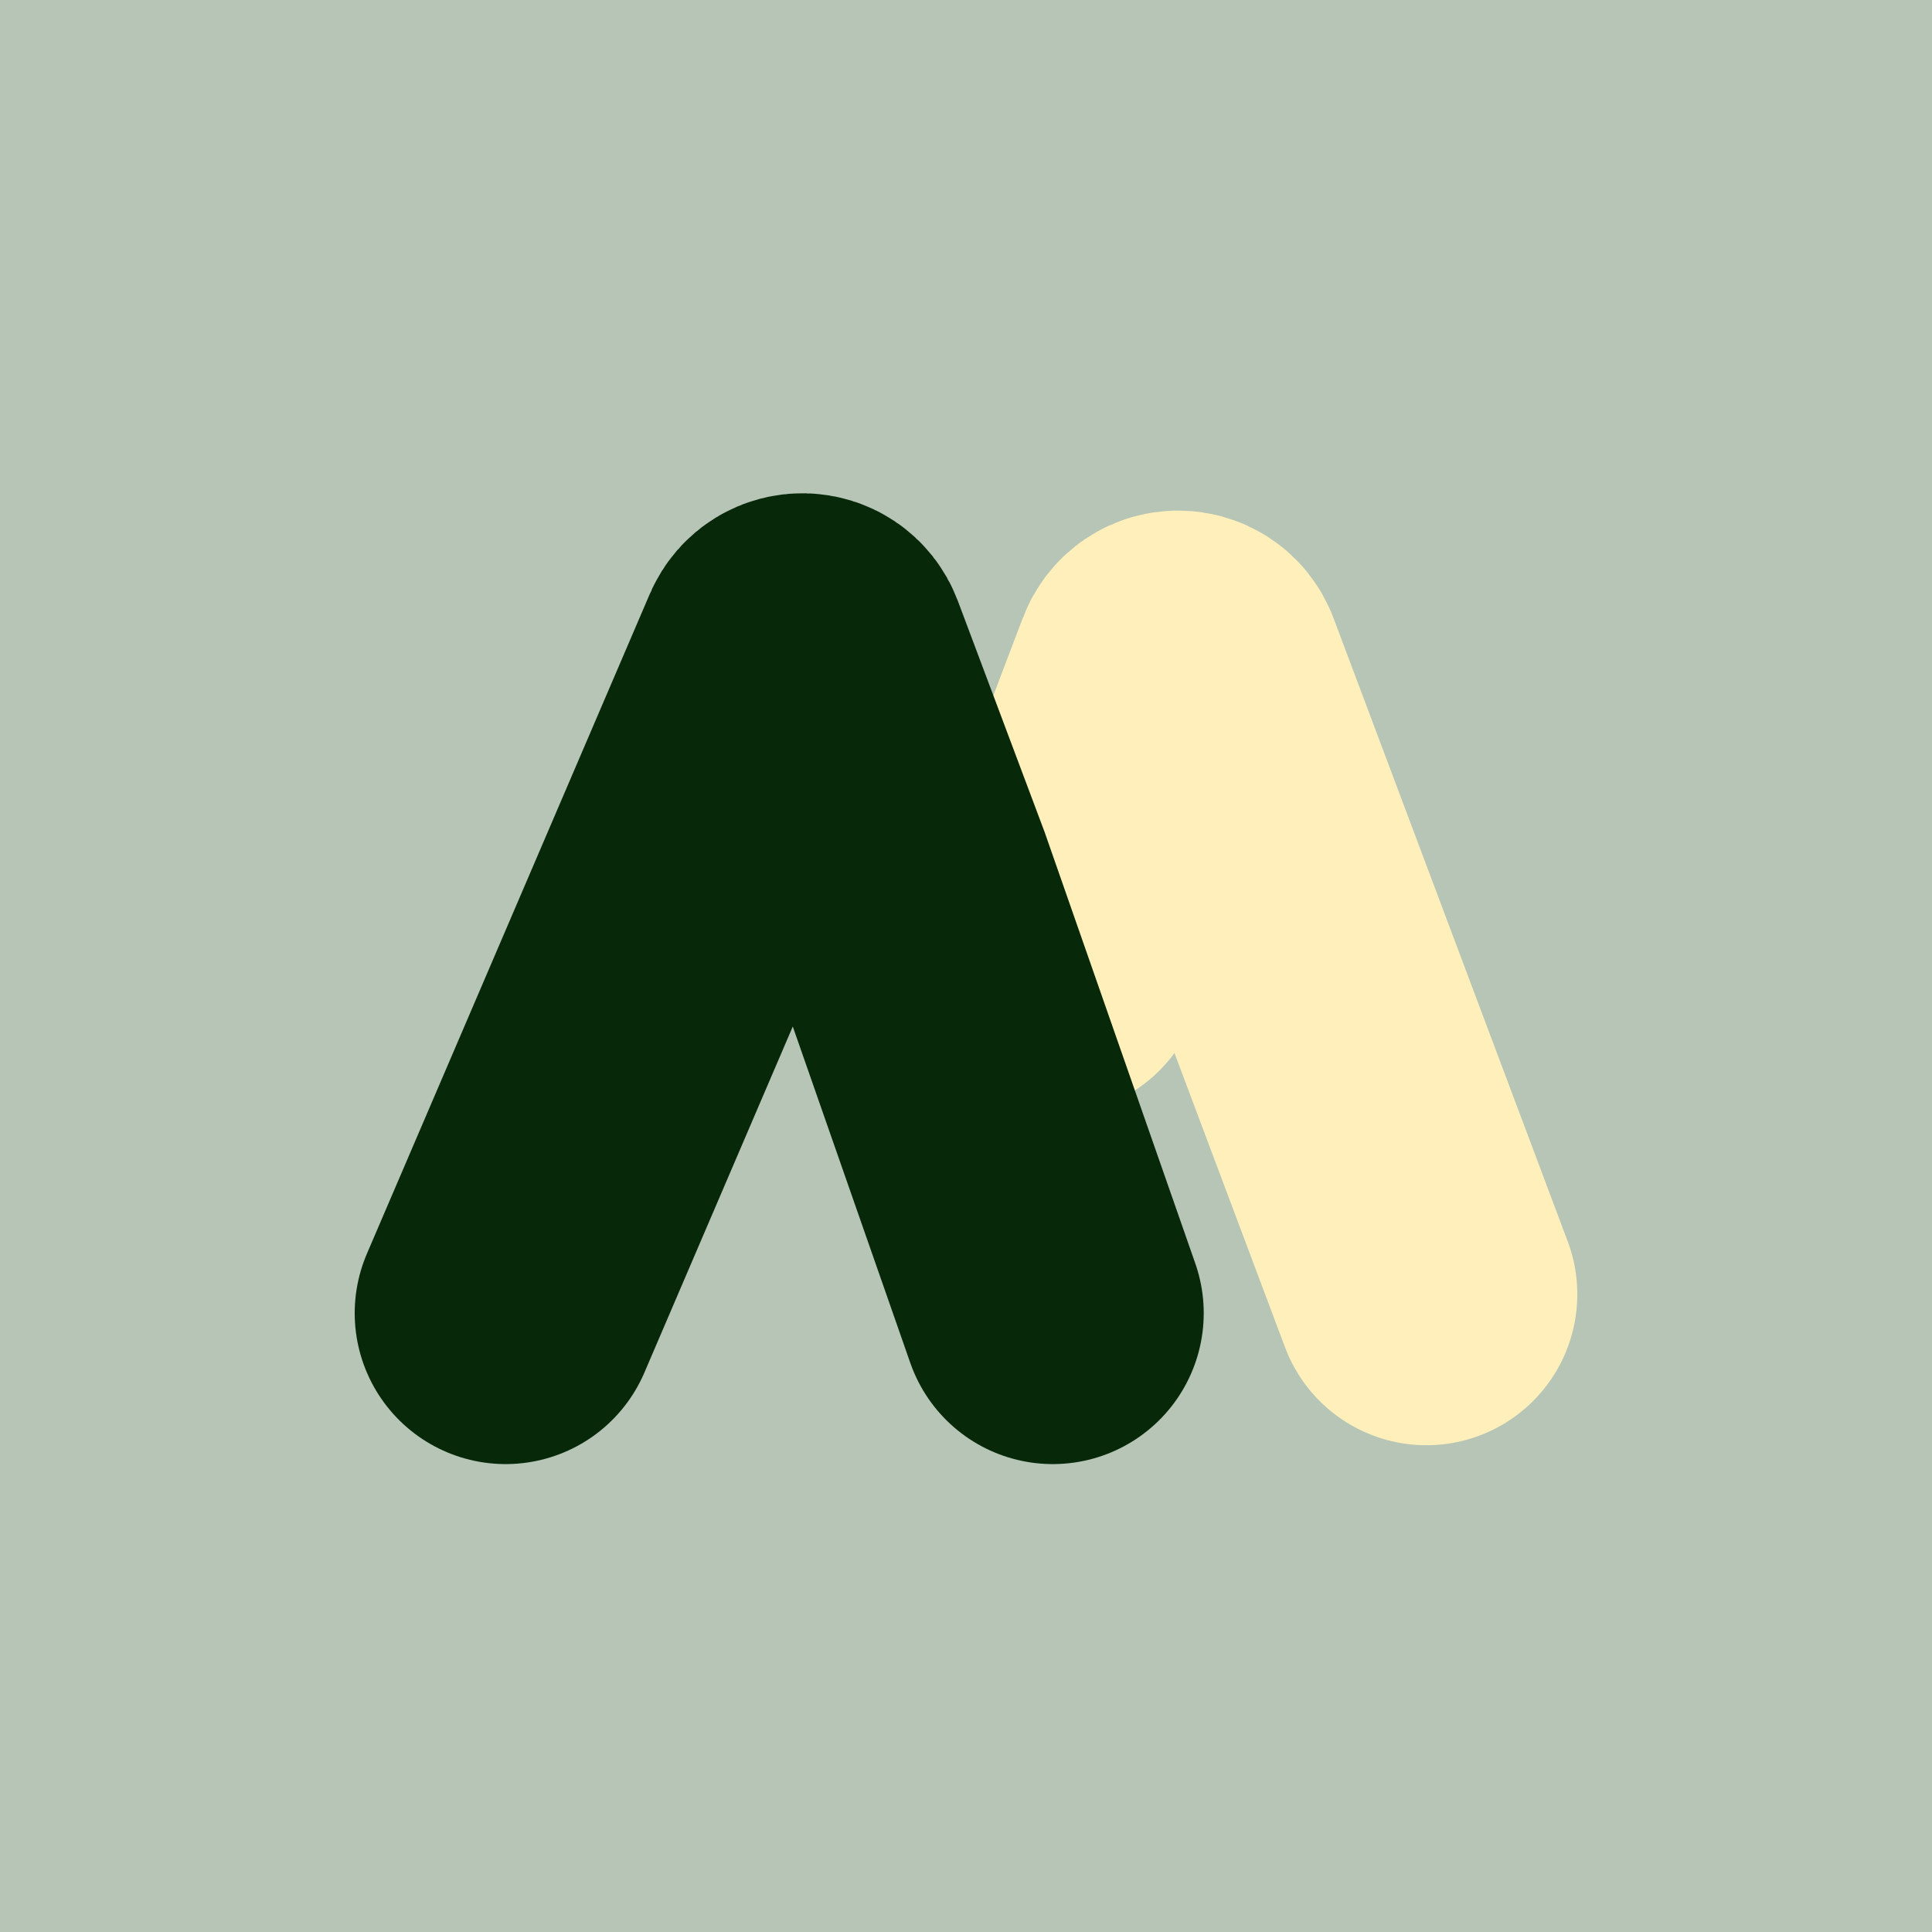 <svg width="512" height="512" viewBox="0 0 512 512" fill="none" xmlns="http://www.w3.org/2000/svg">
<rect width="512" height="512" fill="#B6C5B6"/>
<g filter="url(#filter0_d_3_17)">
<path d="M378 339L315.965 173.905C314.668 170.455 309.792 170.445 308.482 173.89L279 251.402" stroke="#FFEFBA" stroke-width="80" stroke-linecap="round"/>
</g>
<path d="M134 348L173.449 256L208.974 173.148C210.395 169.835 215.129 169.944 216.395 173.319L239.196 234.055L279 348" stroke="#07290A" stroke-width="80" stroke-linecap="round"/>
<defs>
<filter id="filter0_d_3_17" x="234.989" y="131.312" width="187.022" height="255.699" filterUnits="userSpaceOnUse" color-interpolation-filters="sRGB">
<feFlood flood-opacity="0" result="BackgroundImageFix"/>
<feColorMatrix in="SourceAlpha" type="matrix" values="0 0 0 0 0 0 0 0 0 0 0 0 0 0 0 0 0 0 127 0" result="hardAlpha"/>
<feOffset dy="4"/>
<feGaussianBlur stdDeviation="2"/>
<feComposite in2="hardAlpha" operator="out"/>
<feColorMatrix type="matrix" values="0 0 0 0 0 0 0 0 0 0 0 0 0 0 0 0 0 0 0.25 0"/>
<feBlend mode="normal" in2="BackgroundImageFix" result="effect1_dropShadow_3_17"/>
<feBlend mode="normal" in="SourceGraphic" in2="effect1_dropShadow_3_17" result="shape"/>
</filter>
</defs>
</svg>
